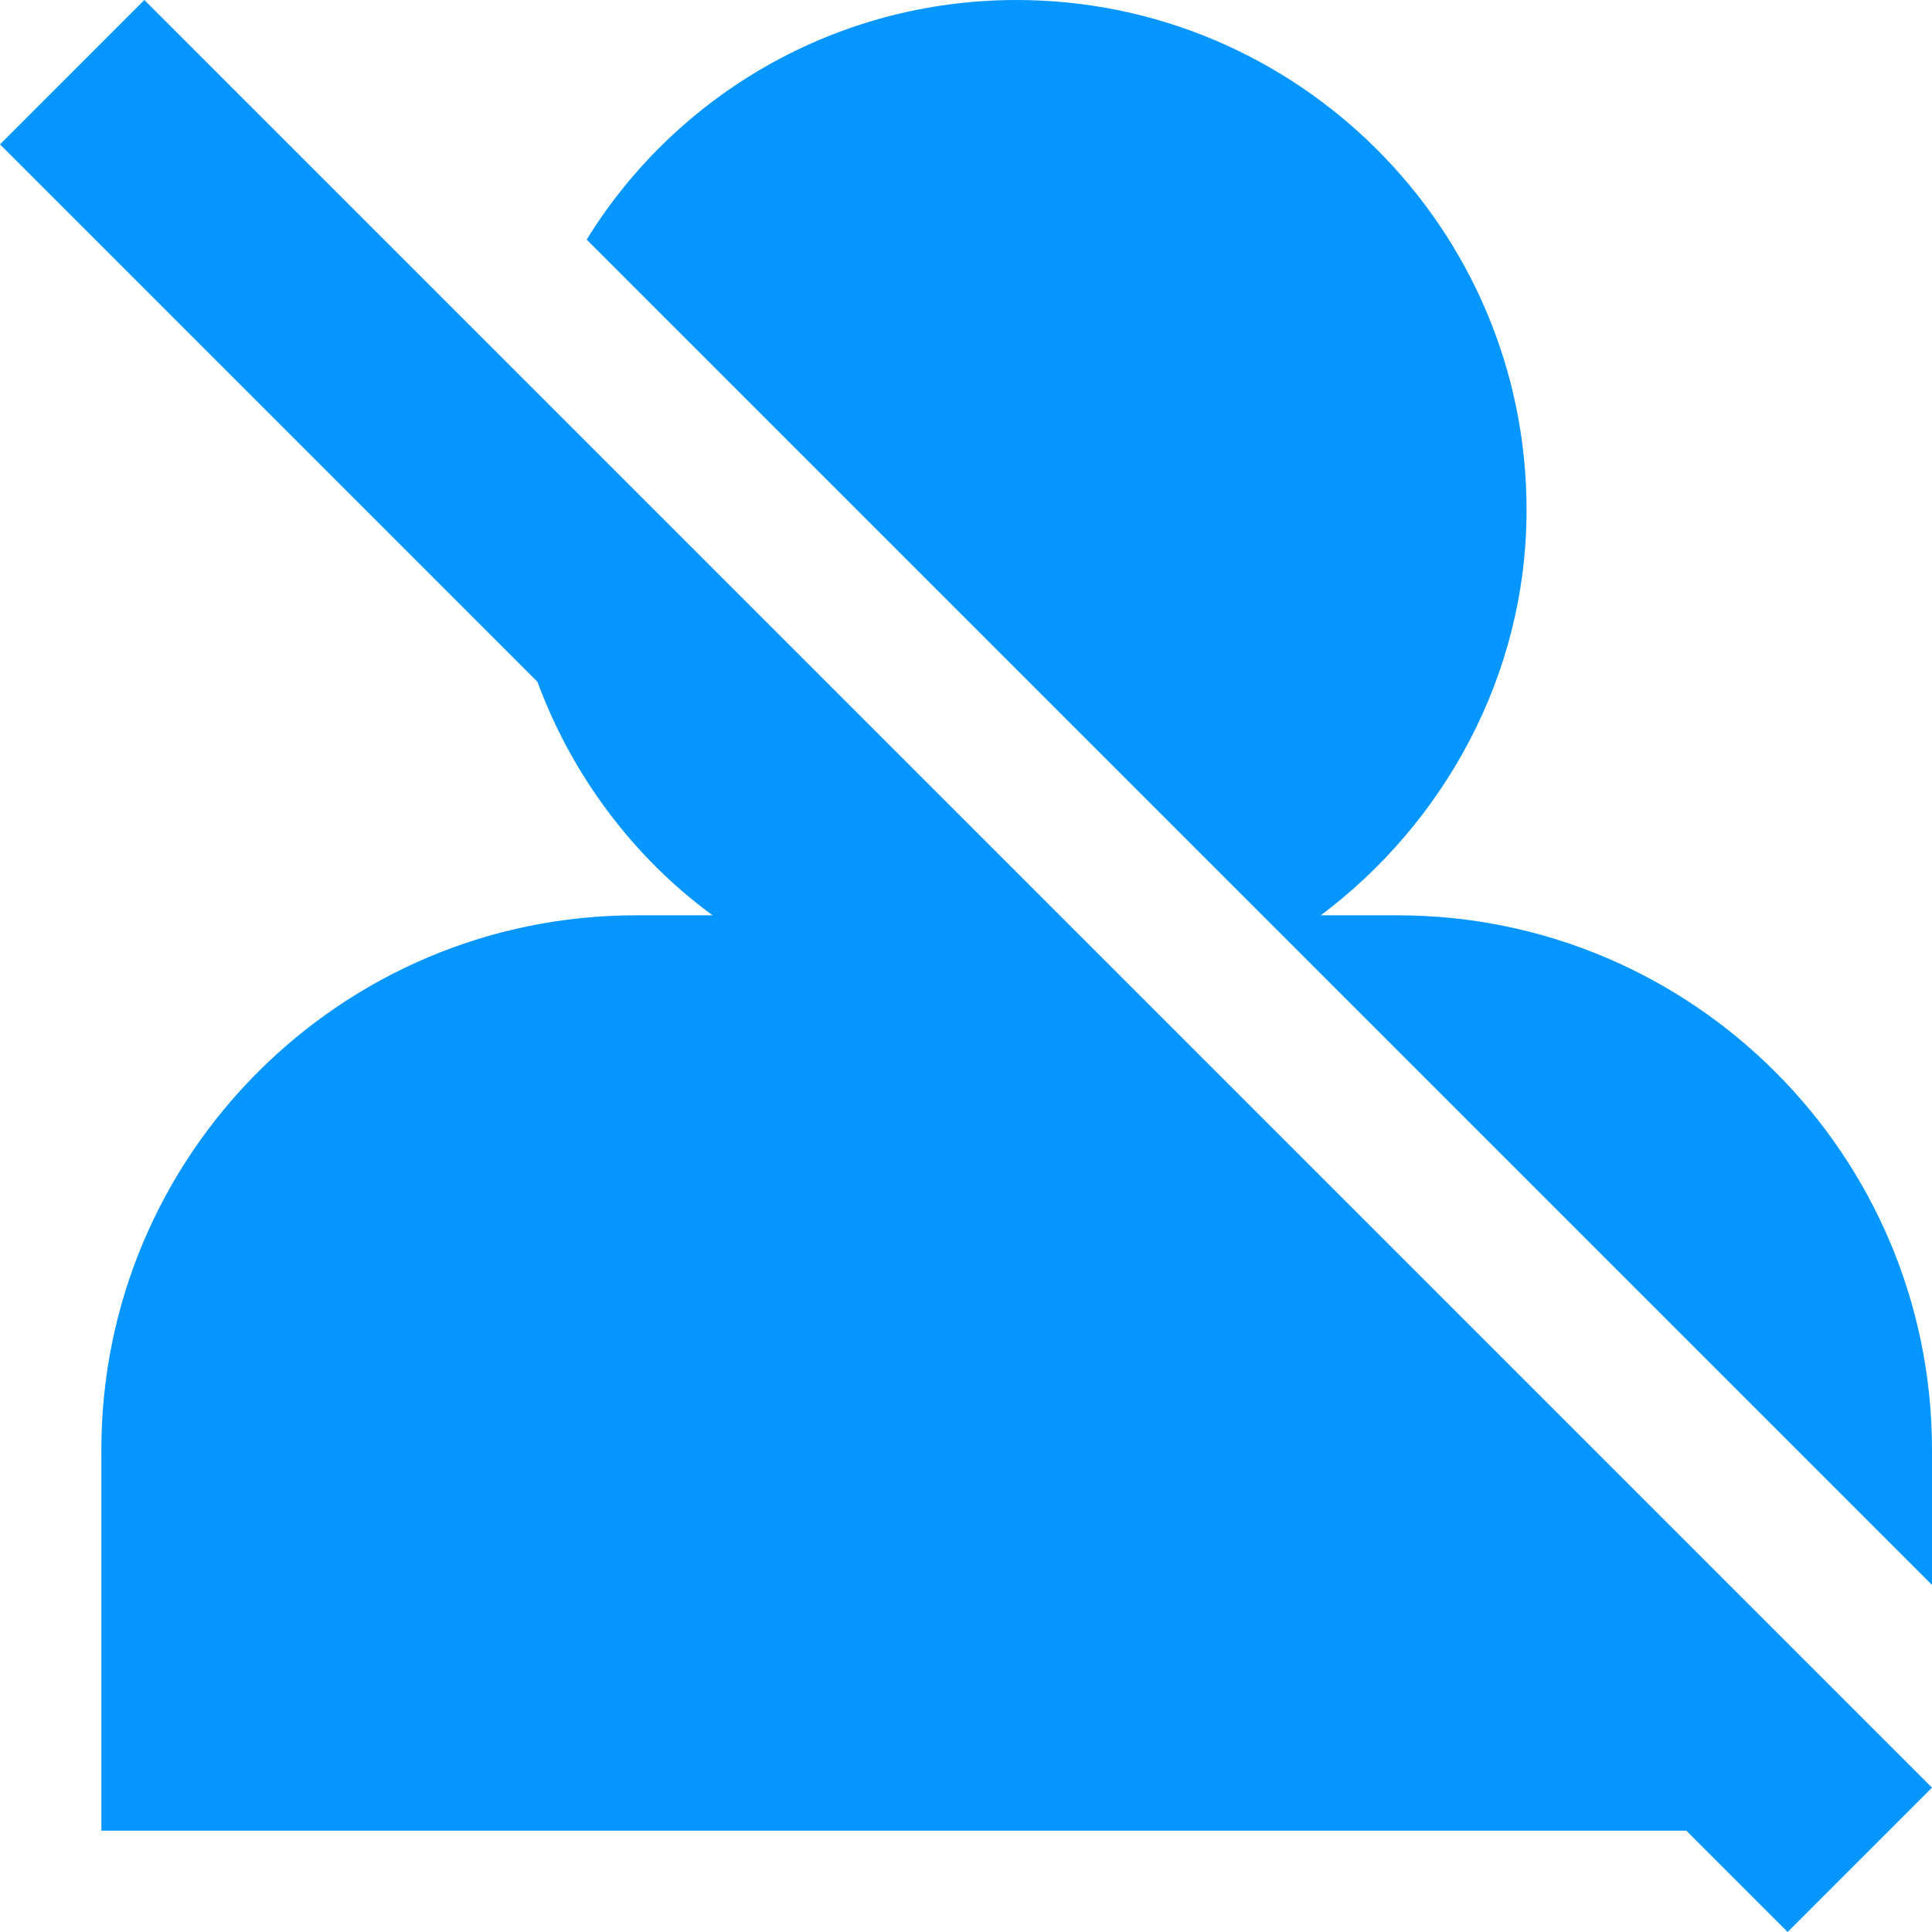 <svg xmlns="http://www.w3.org/2000/svg" xml:space="preserve" width="95px" height="95px" version="1.1" 
viewBox="0 0 6.29 6.29"
 xmlns:xlink="http://www.w3.org/1999/xlink">
 <g id="Ebene_x0020_1">
    <path fill="#0596FF" d="M0.47 0l5.82 5.82 -0.47 0.47 -0.33 -0.33 -5.16 0 0 -1.24c0,-0.96 0.78,-1.74 1.74,-1.74l0.25 0c-0.26,-0.19 -0.46,-0.46 -0.57,-0.76l-1.75 -1.75 0.47 -0.47zm2.84 0c0.91,0 1.66,0.74 1.66,1.66 0,0.54 -0.27,1.02 -0.67,1.32l0.25 0c0.96,0 1.74,0.78 1.74,1.74l0 0.44 -4.38 -4.38c0.29,-0.47 0.81,-0.78 1.4,-0.78z"/>
 </g>
</svg>
